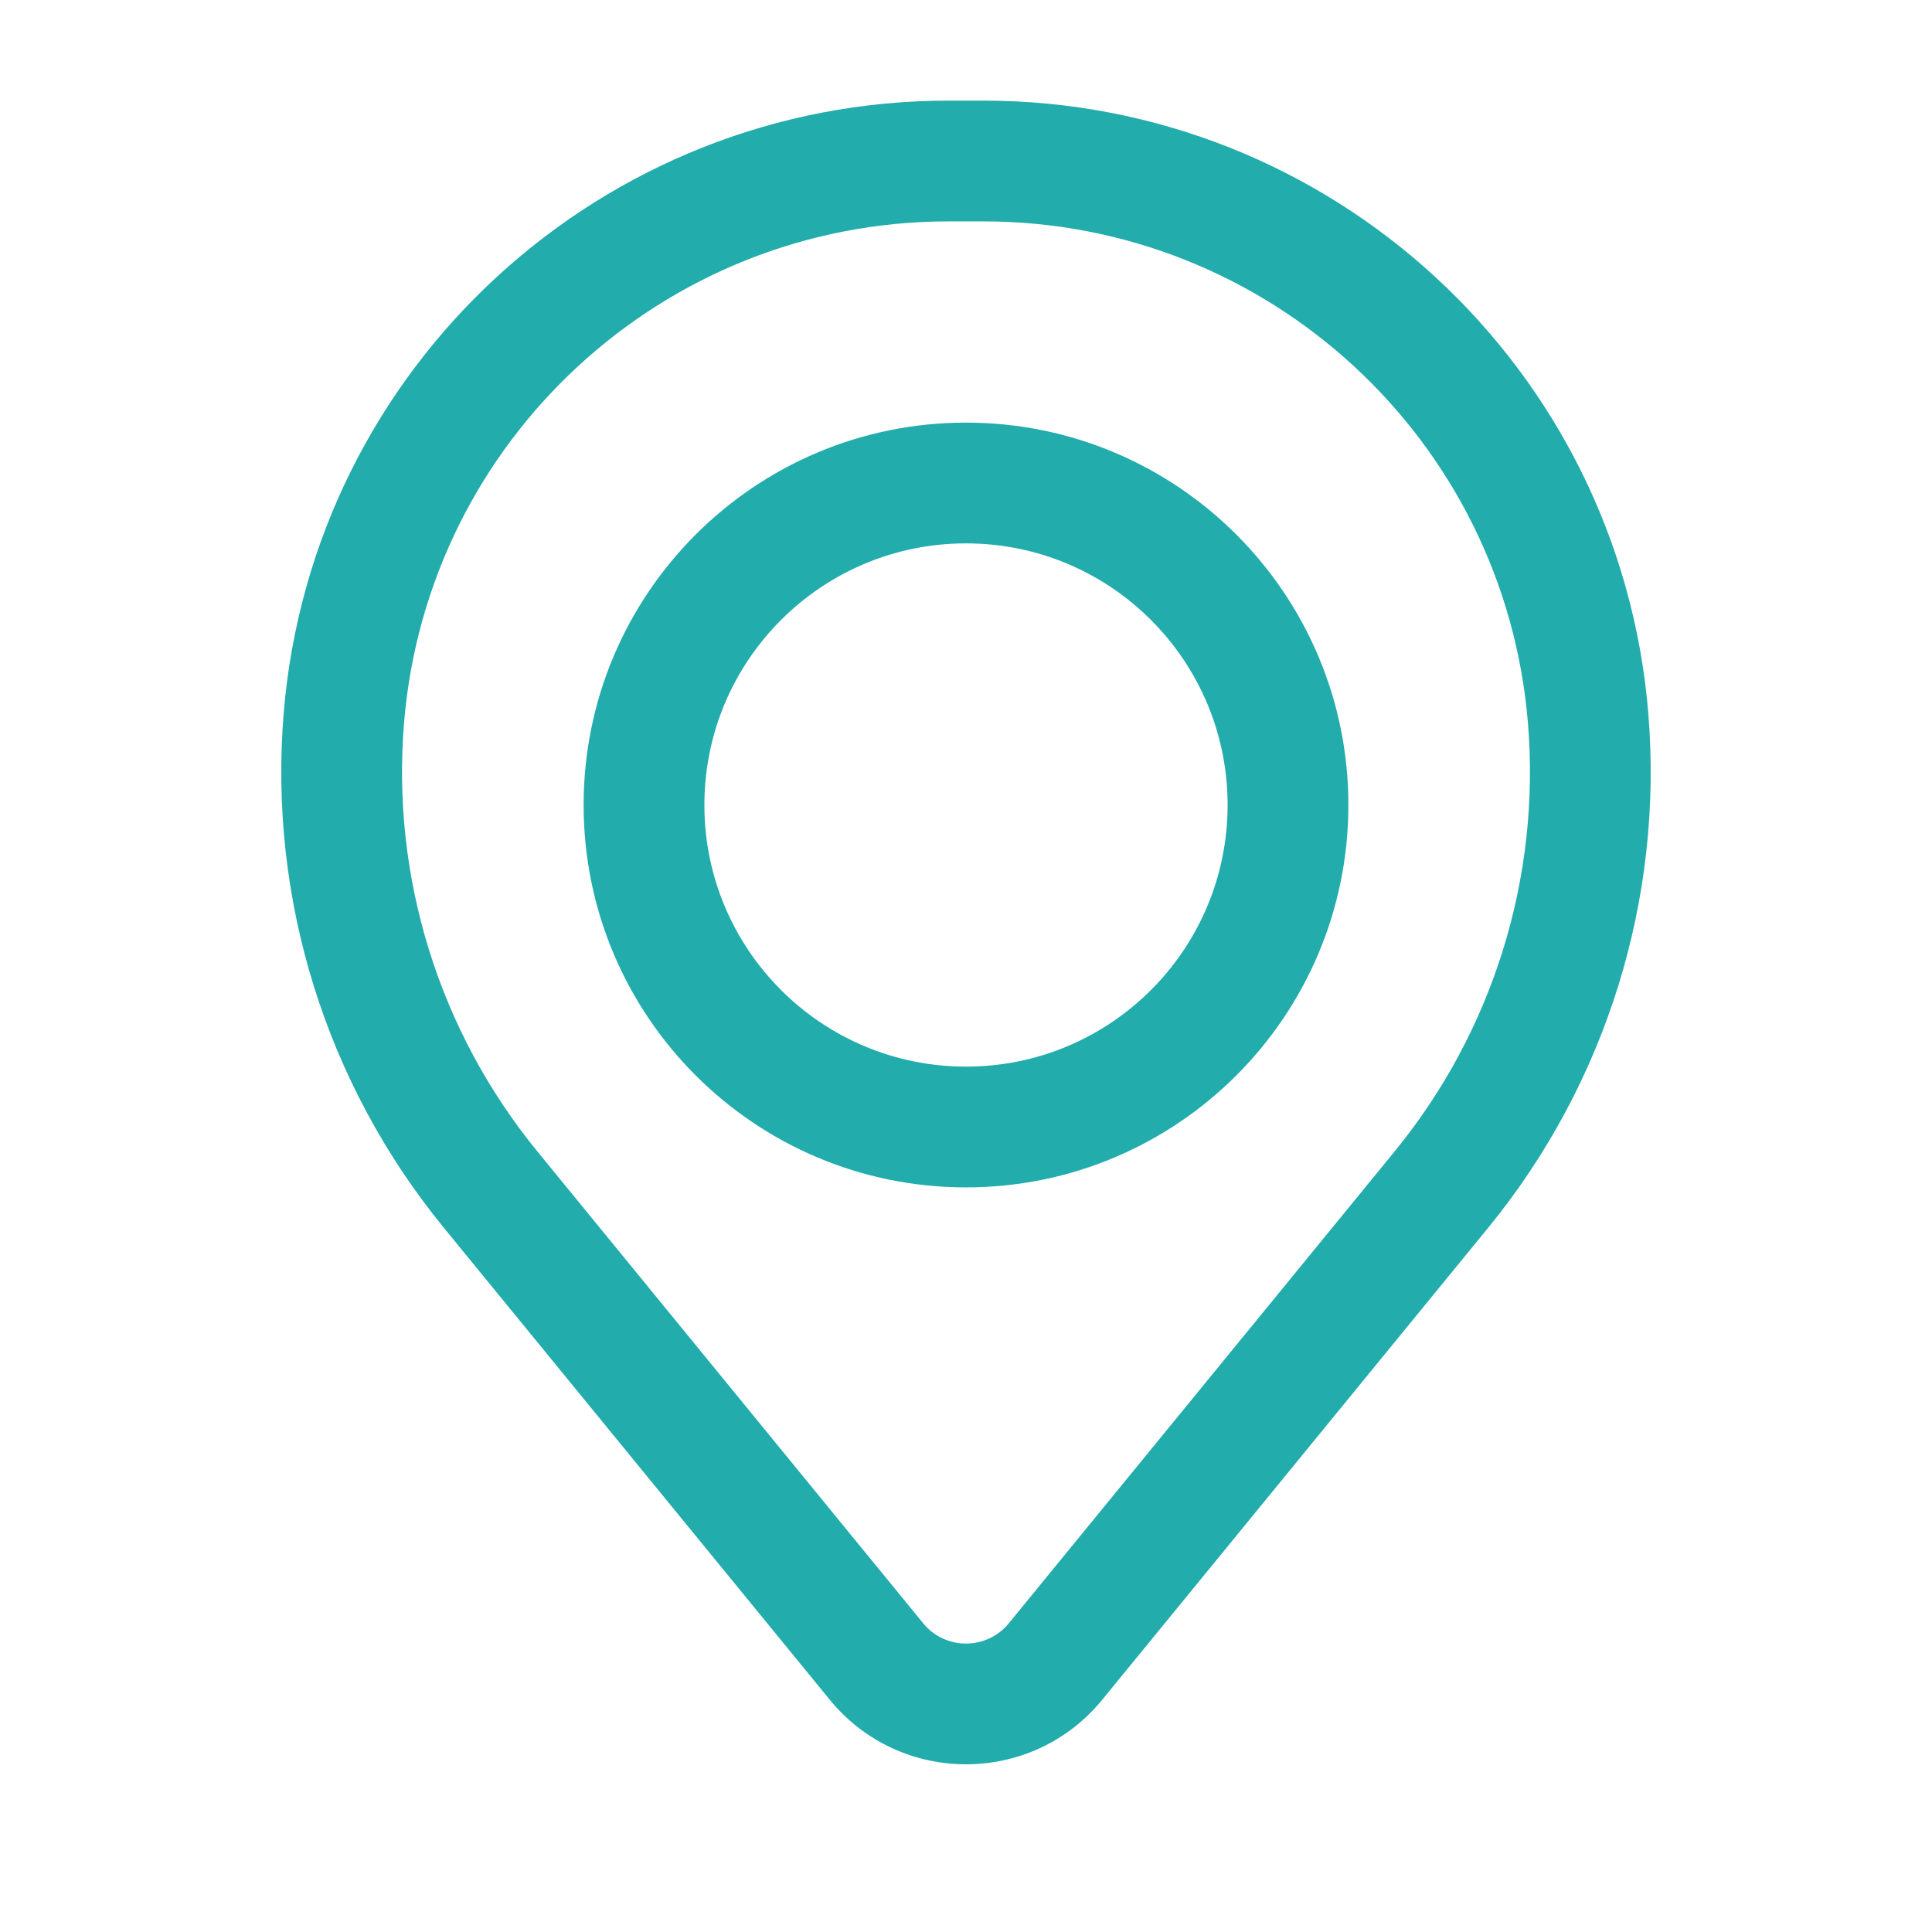 <svg width="63" height="63" viewBox="0 0 63 63" fill="none" xmlns="http://www.w3.org/2000/svg">
<path fill-rule="evenodd" clip-rule="evenodd" d="M19.031 26.25C19.031 19.364 24.614 13.781 31.5 13.781C38.386 13.781 43.969 19.364 43.969 26.25C43.969 33.136 38.386 38.719 31.5 38.719C24.614 38.719 19.031 33.136 19.031 26.25ZM31.5 17.719C26.788 17.719 22.969 21.538 22.969 26.25C22.969 30.962 26.788 34.781 31.5 34.781C36.212 34.781 40.031 30.962 40.031 26.25C40.031 21.538 36.212 17.719 31.5 17.719Z" fill="#22ACAC"/>
<path fill-rule="evenodd" clip-rule="evenodd" d="M9.251 23.249C10.181 11.965 19.611 3.281 30.933 3.281H32.067C43.389 3.281 52.818 11.965 53.748 23.249C54.248 29.311 52.376 35.33 48.526 40.038L35.944 55.425C33.647 58.234 29.353 58.234 27.056 55.425L14.474 40.038C10.624 35.33 8.752 29.311 9.251 23.249ZM30.933 7.219C21.66 7.219 13.937 14.331 13.175 23.573C12.76 28.617 14.318 33.627 17.522 37.546L30.104 52.933C30.826 53.815 32.174 53.815 32.896 52.933L45.477 37.546C48.682 33.627 50.24 28.617 49.824 23.573C49.062 14.331 41.34 7.219 32.067 7.219H30.933Z" fill="#22ACAC"/>
</svg>
